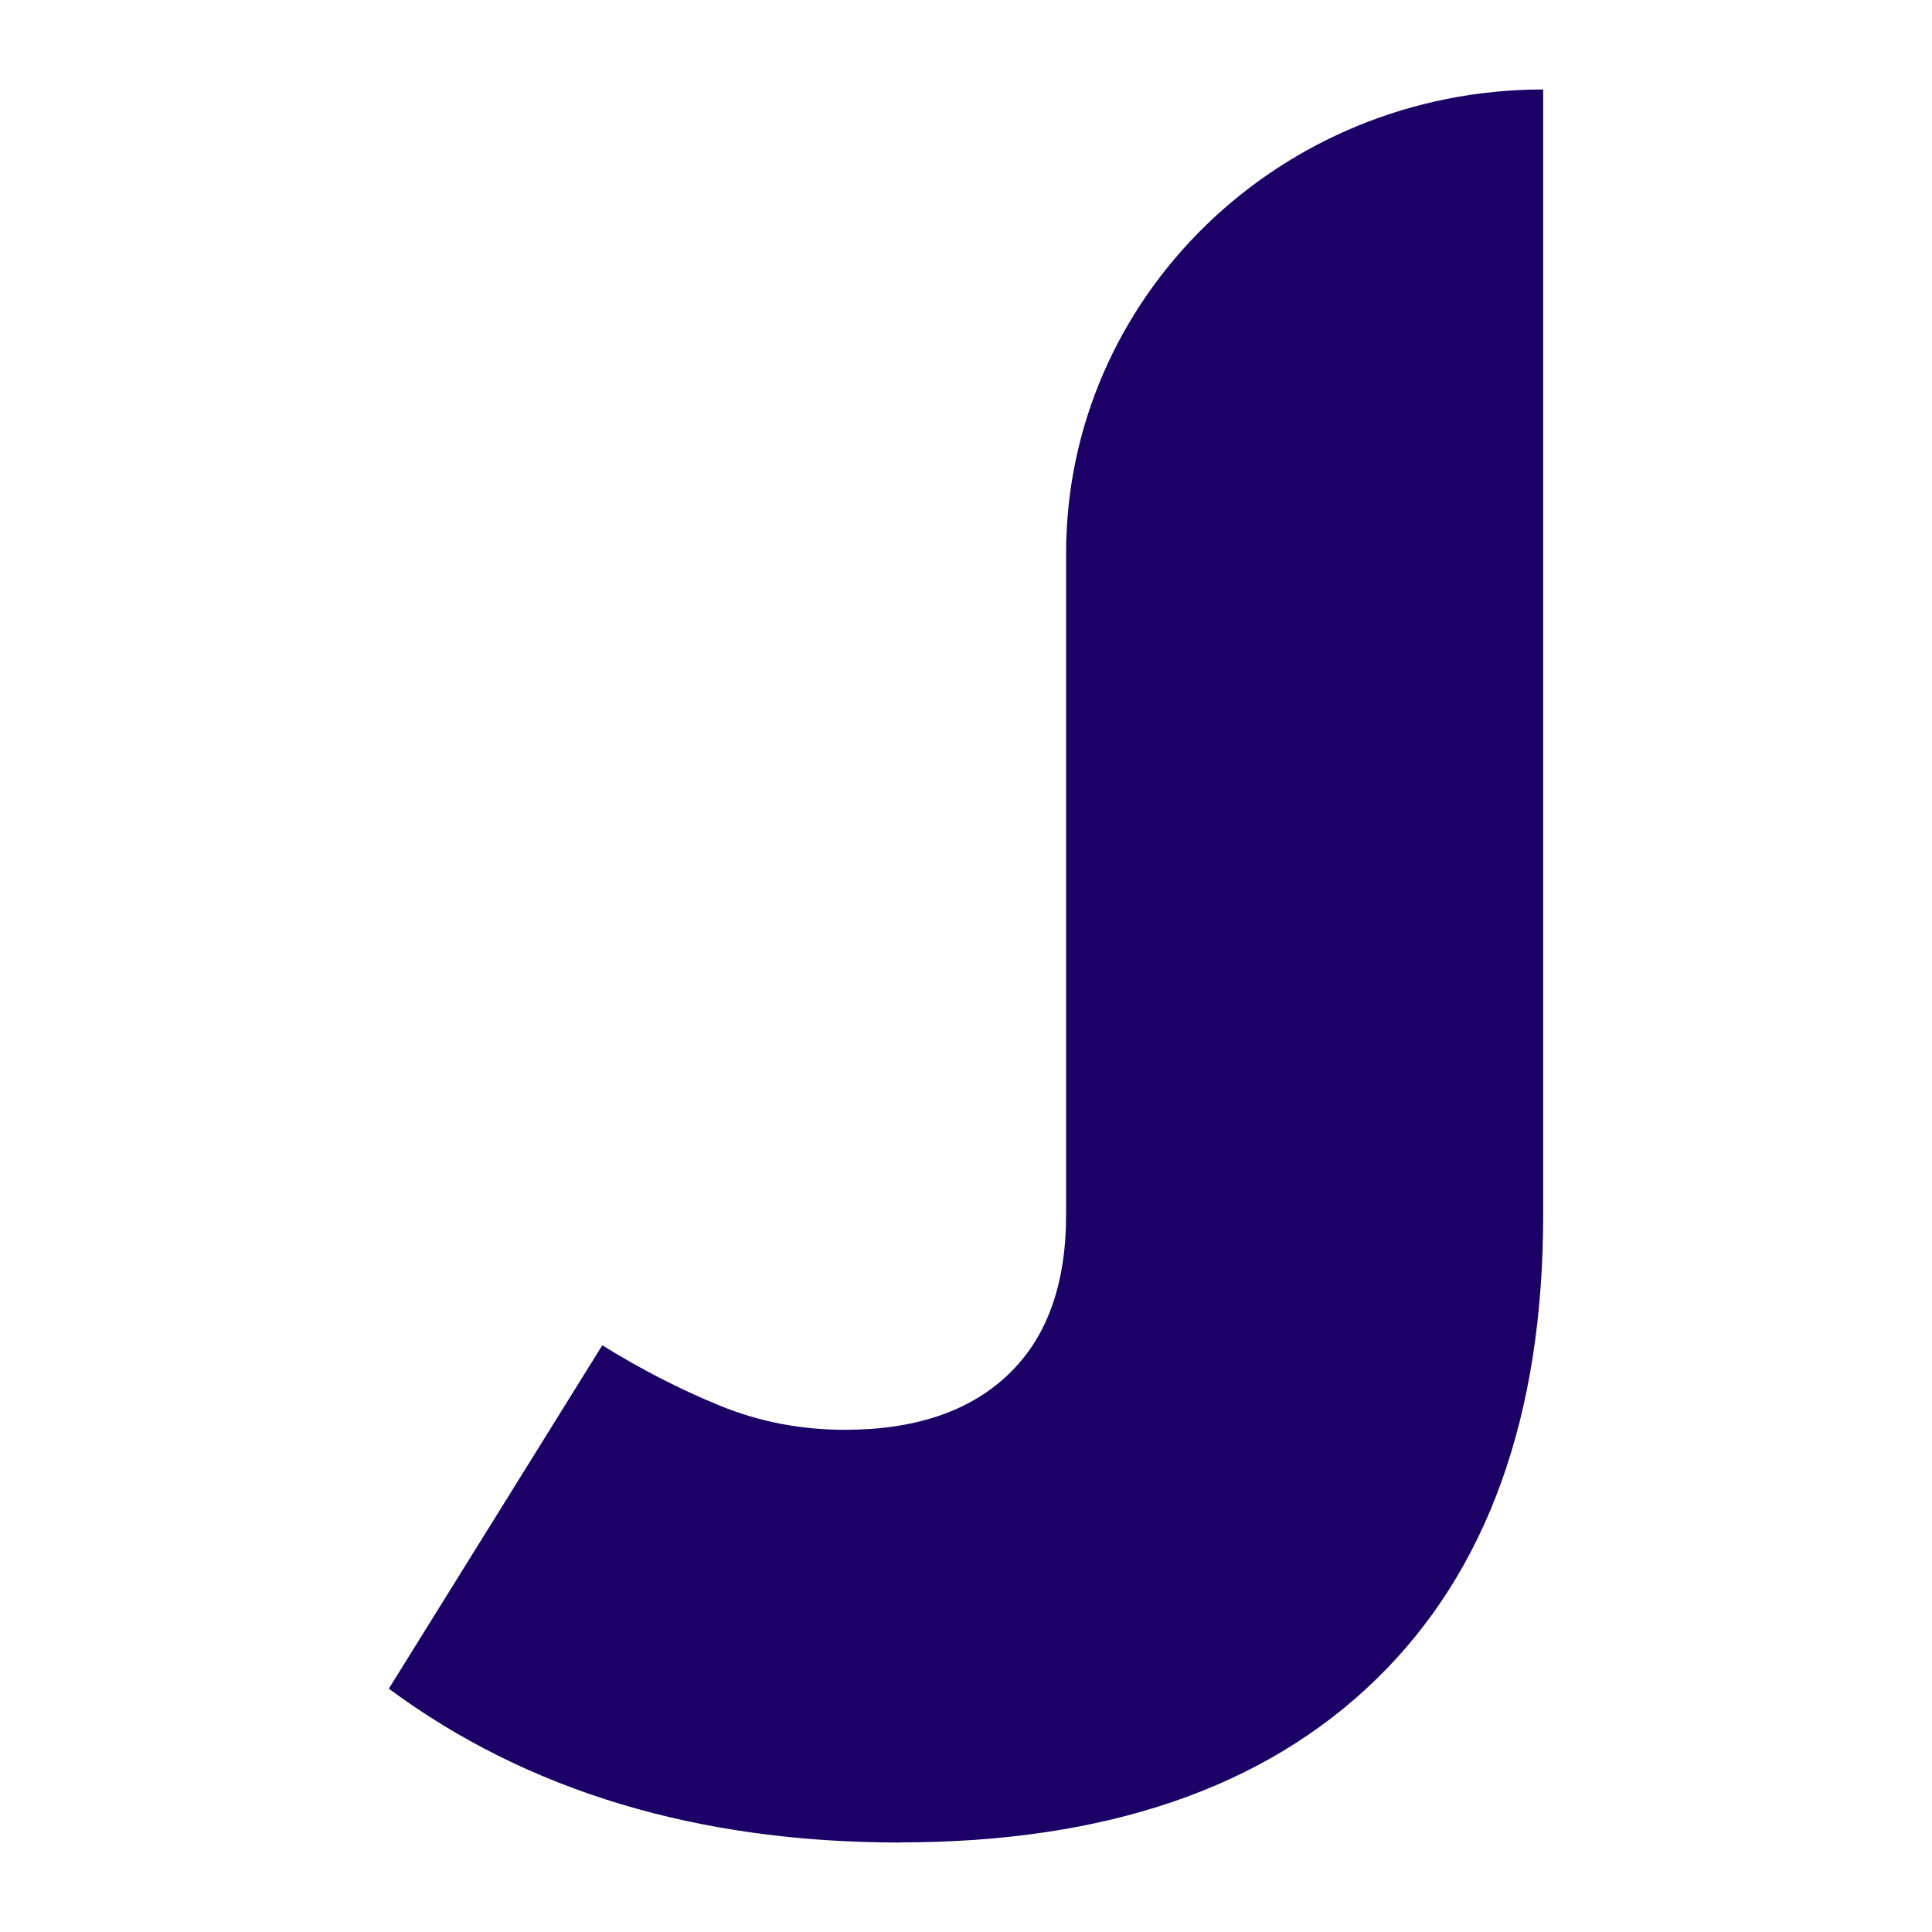 <svg width="16" height="16" viewBox="0 0 16 16" fill="none" xmlns="http://www.w3.org/2000/svg">
  <path d="M7.455 15.259C5.781 15.259 4.369 14.835 3.22 13.985L4.988 11.141C5.308 11.34 5.632 11.506 5.959 11.64C6.286 11.774 6.632 11.841 6.996 11.841C7.577 11.841 8.029 11.689 8.349 11.384C8.669 11.08 8.829 10.639 8.829 10.058V4.583C8.829 2.461 10.598 0.741 12.78 0.741V10.058C12.78 11.727 12.318 13.012 11.394 13.91C10.47 14.808 9.156 15.258 7.454 15.258L7.455 15.259Z" fill="#1B0065"/>
</svg>
